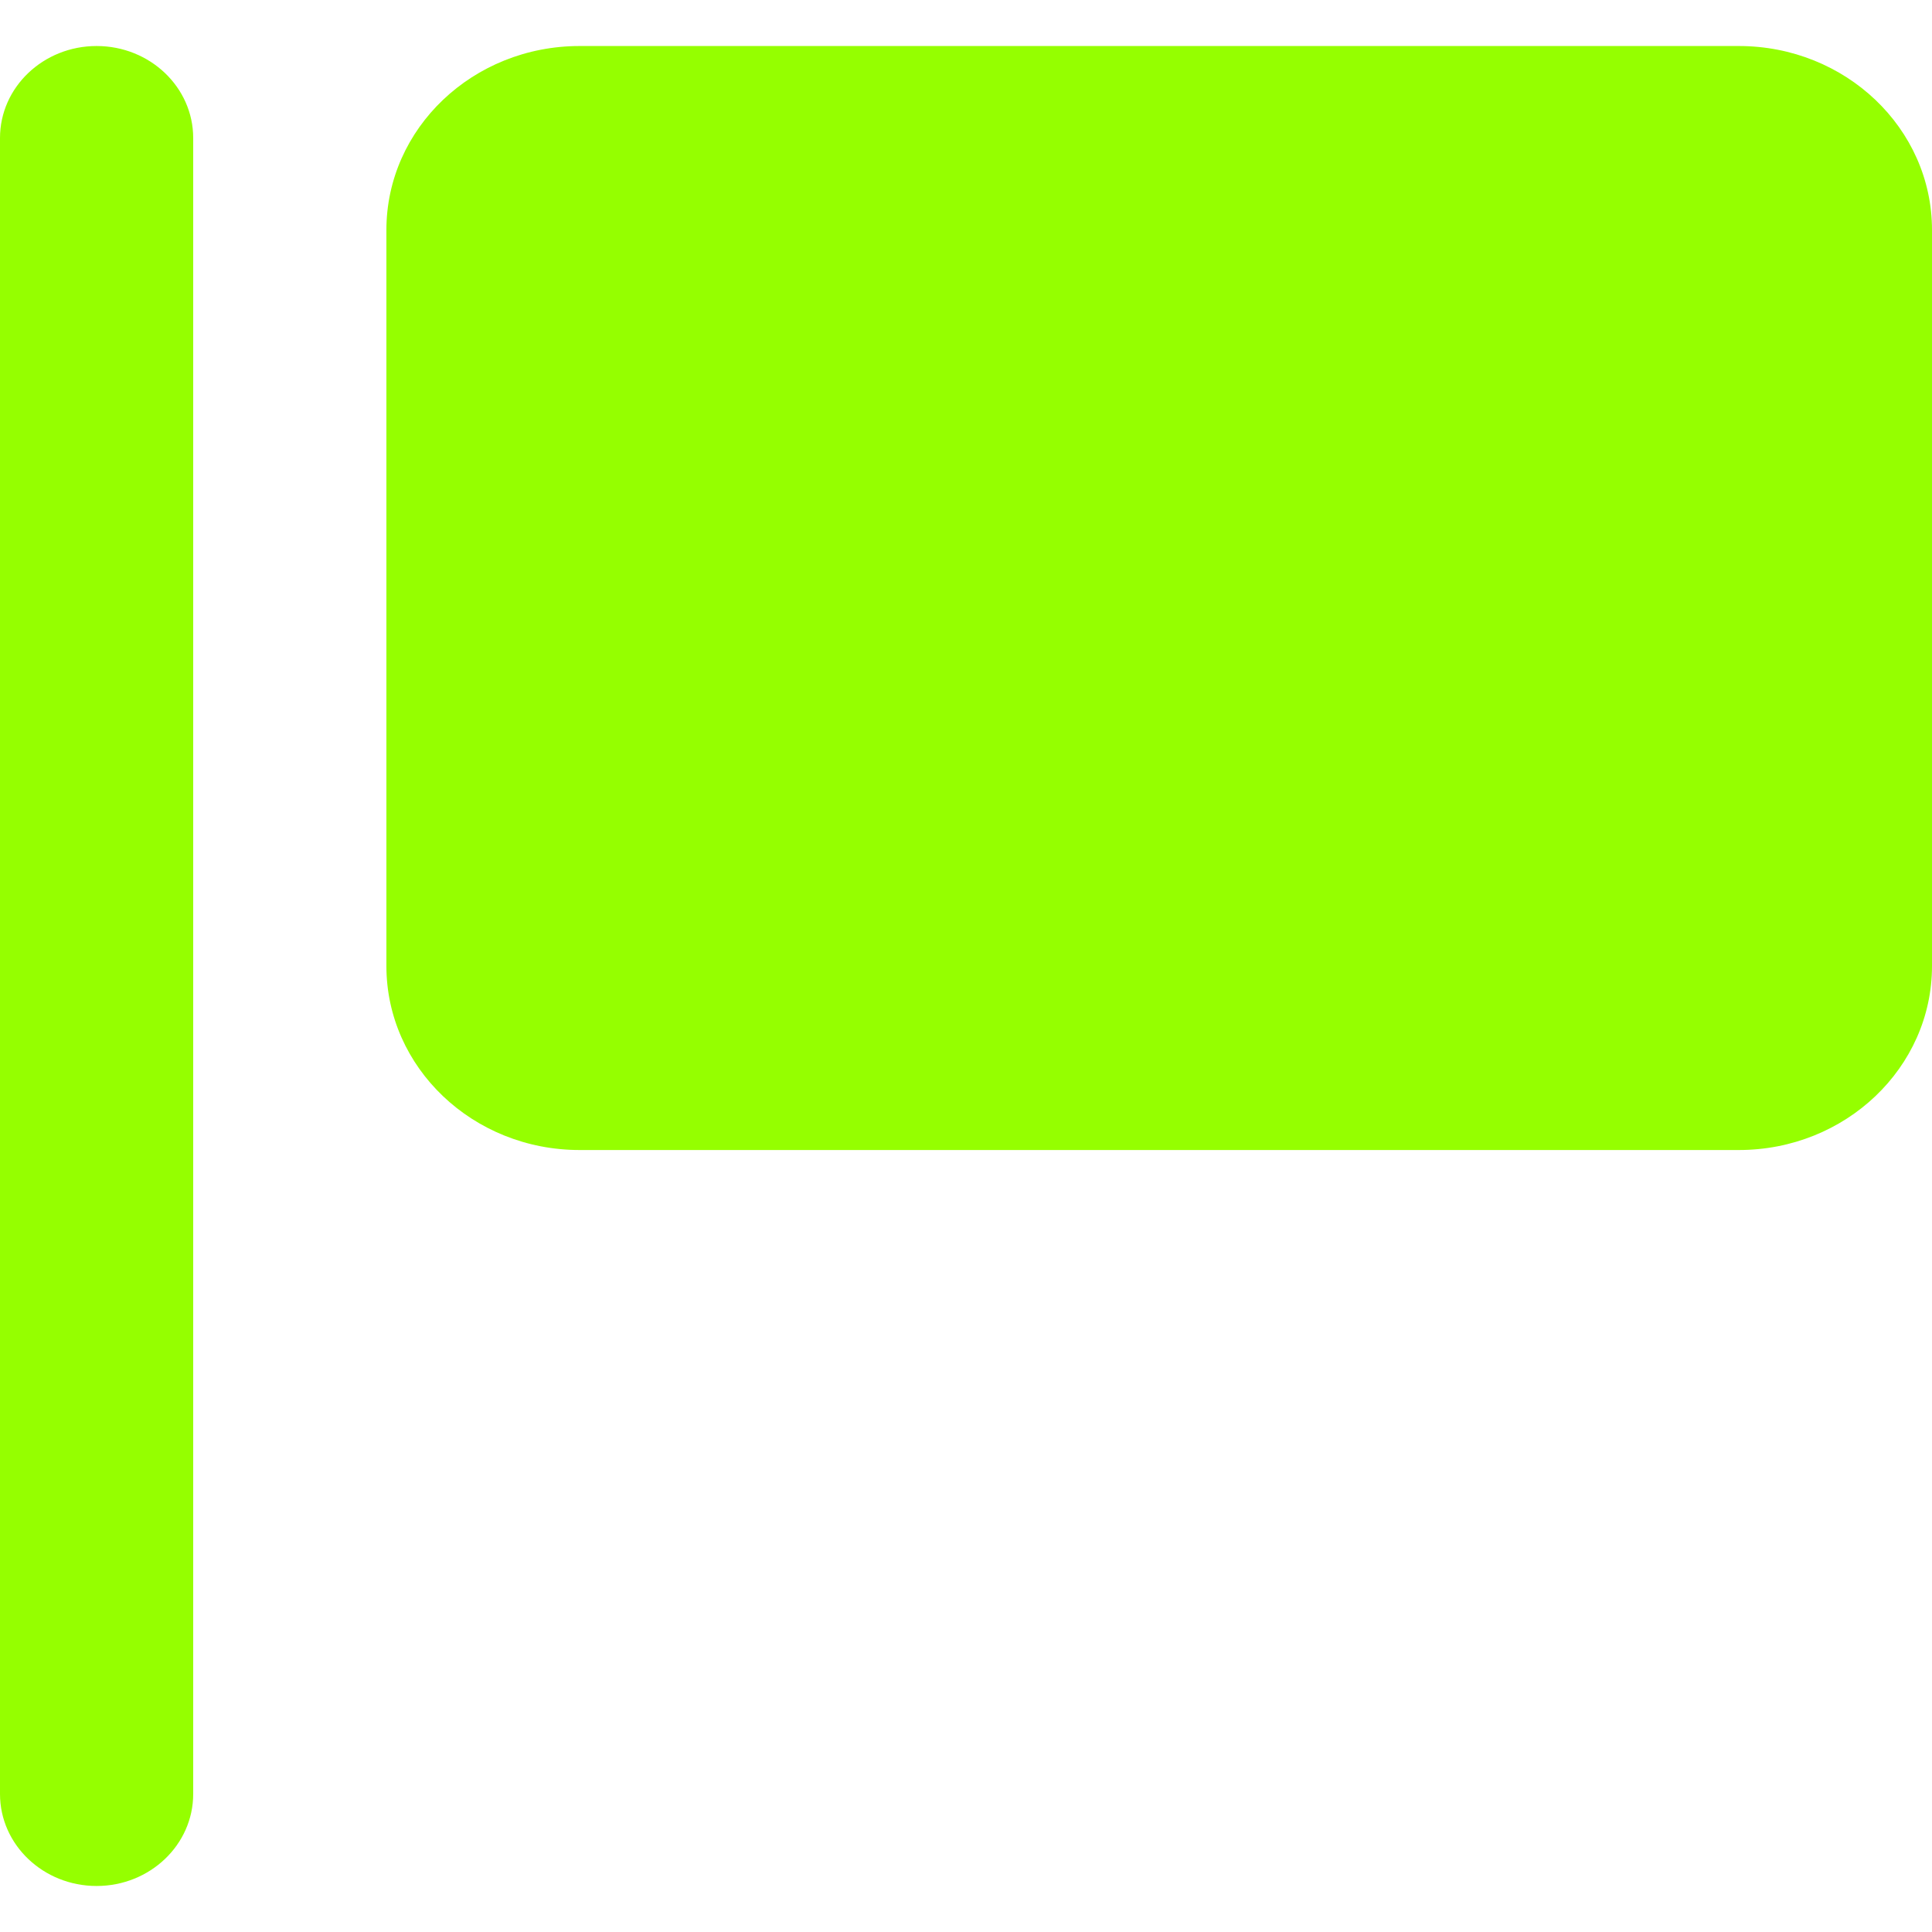 <svg xmlns="http://www.w3.org/2000/svg" width="44" height="44" viewBox="0 0 44 44" fill="none"><path fill-rule="evenodd" clip-rule="evenodd" d="M39.6 1.048H13.2C10.769 1.048 8.8 2.923 8.8 5.238V22C8.8 24.315 10.769 26.191 13.2 26.191H39.6C42.031 26.191 44 24.315 44 22V5.238C44 2.923 42.031 1.048 39.6 1.048ZM4.4 3.143V40.857C4.4 42.014 3.414 42.952 2.2 42.952C0.986 42.952 0 42.014 0 40.857V3.143C0 1.986 0.986 1.048 2.2 1.048C3.414 1.048 4.4 1.986 4.4 3.143Z" fill="#95FF00"></path></svg>